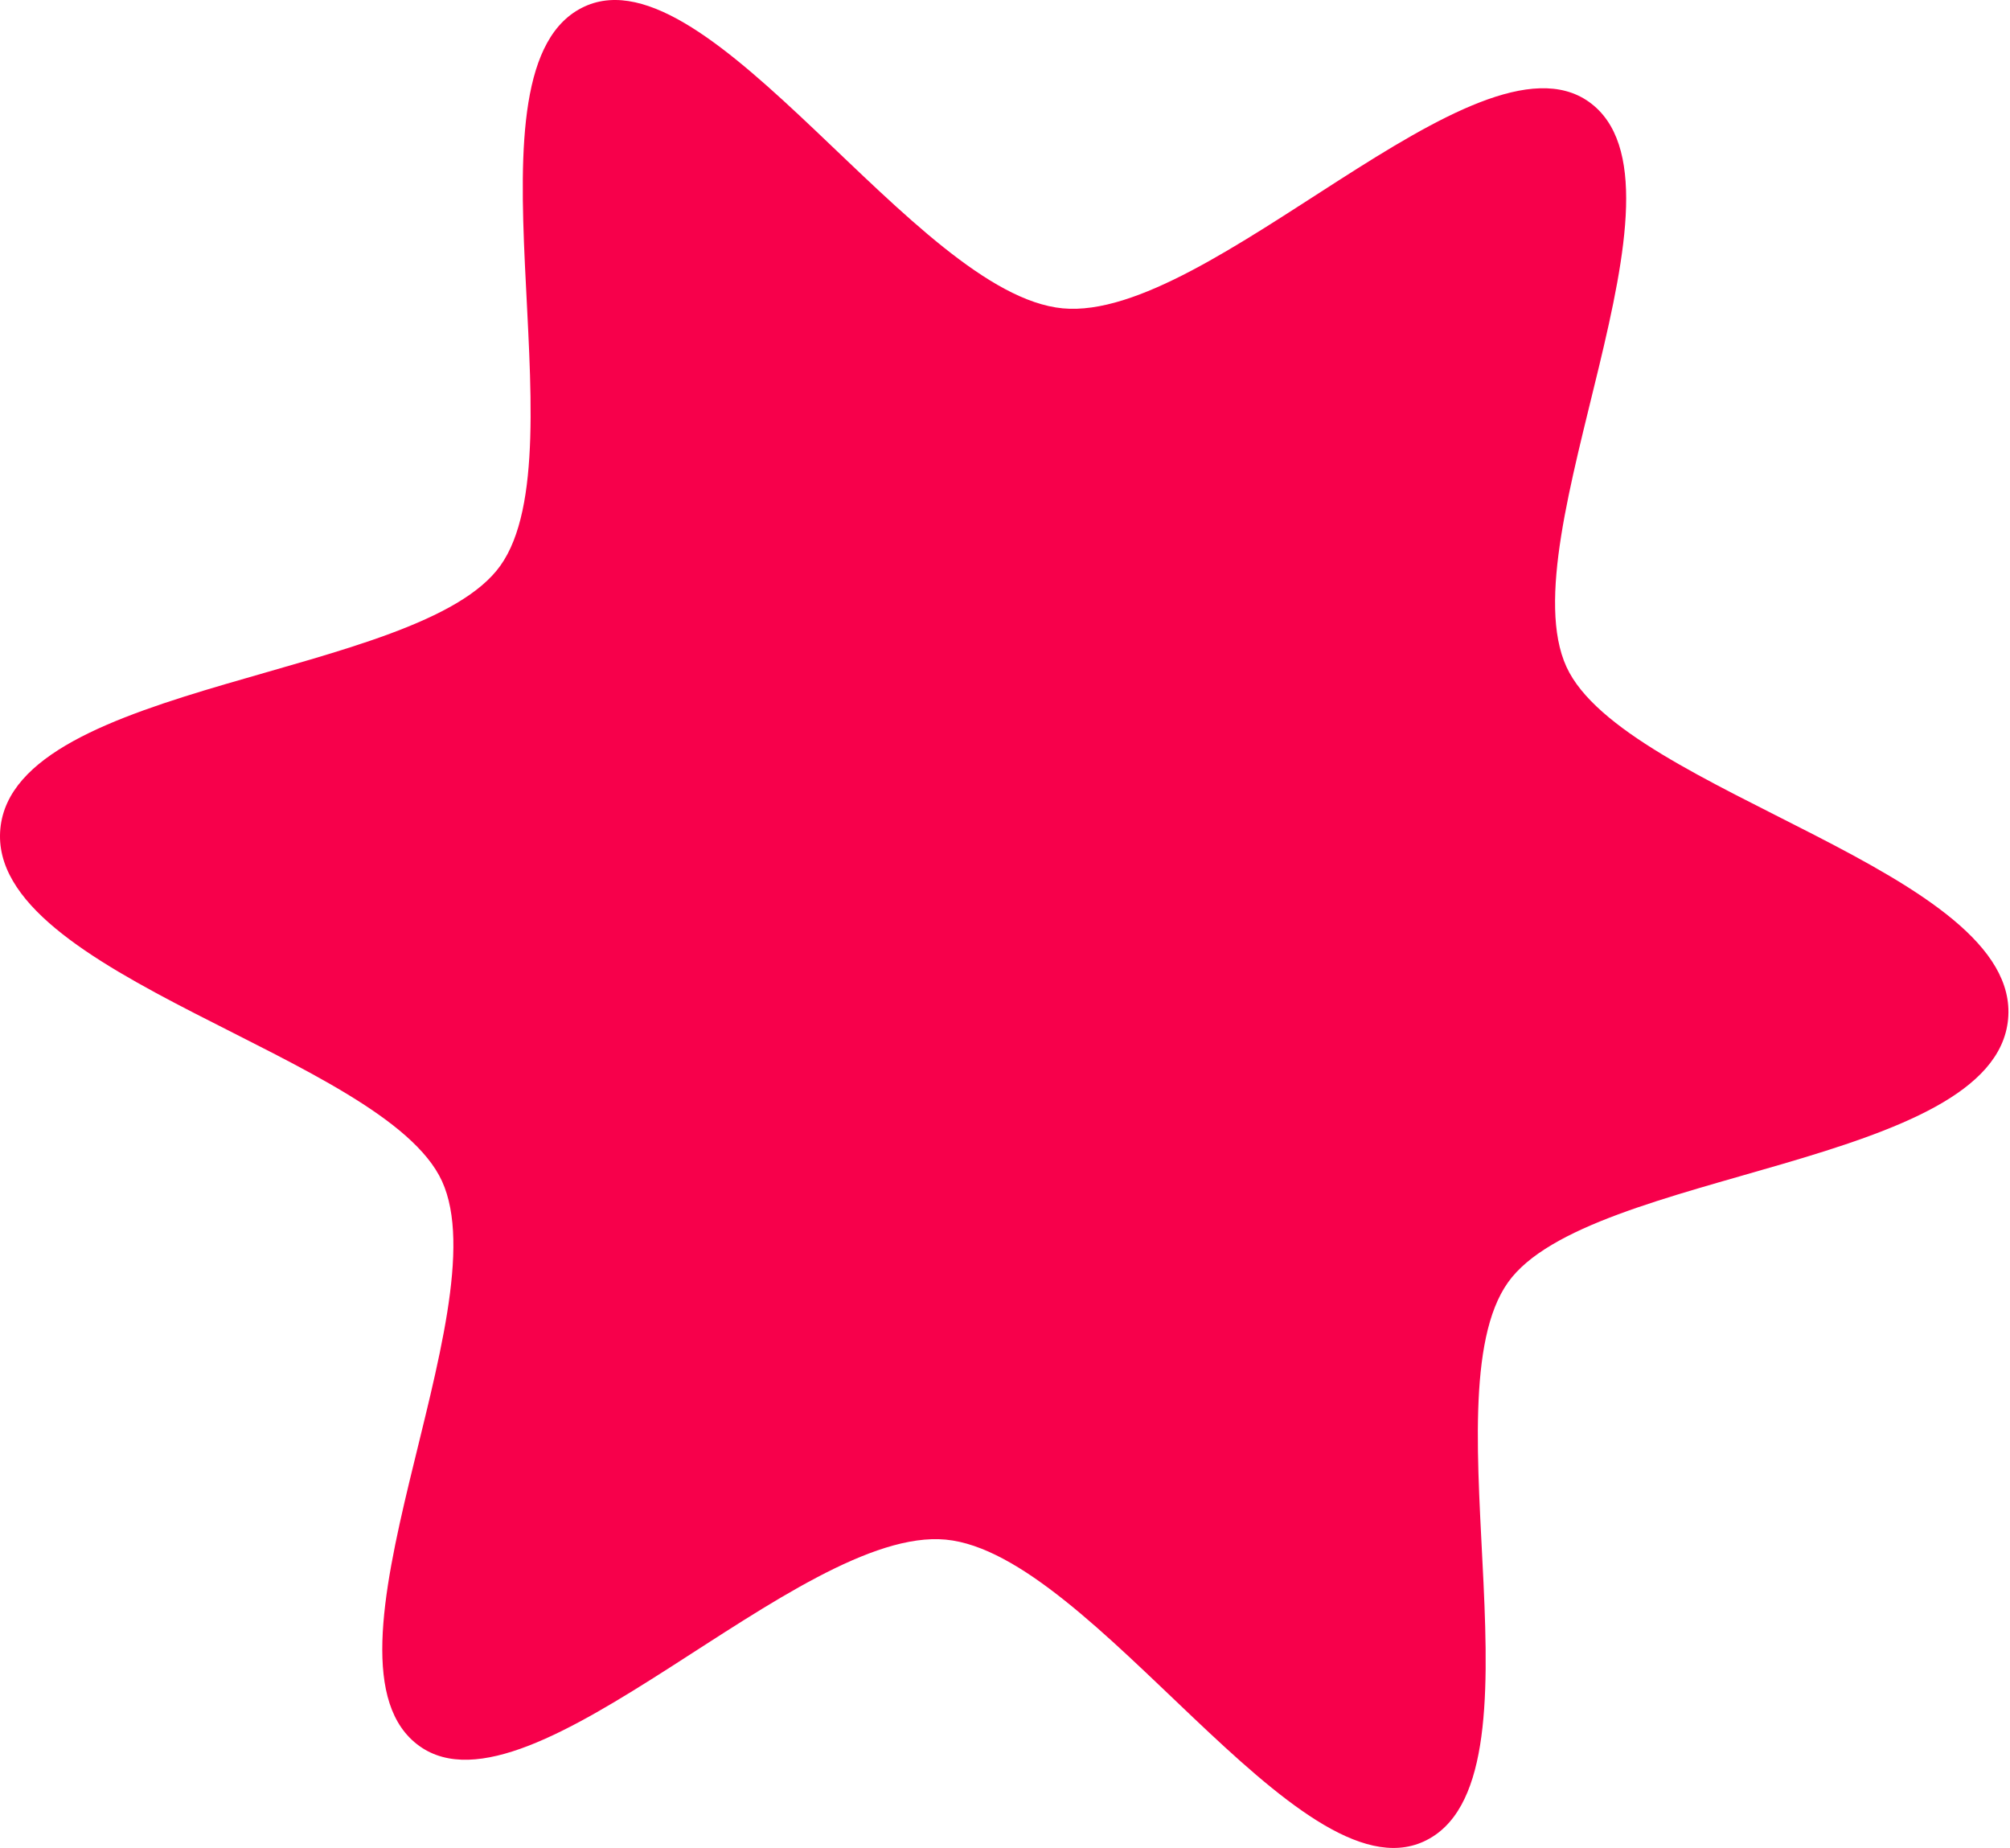 <svg width="124" height="114" viewBox="0 0 124 114" fill="none" xmlns="http://www.w3.org/2000/svg">
<path d="M123.882 62.868C123.019 71.968 97.988 72.138 93.035 79.09C87.926 86.257 95.839 109.909 87.838 113.578C80.093 117.136 67.448 95.825 58.348 94.961C49.248 94.097 32.82 112.649 25.882 107.697C18.715 102.589 30.936 80.847 27.266 72.847C23.709 65.101 -0.842 60.211 0.022 51.111C0.886 42.011 25.916 41.84 30.869 34.889C35.978 27.722 28.066 4.07 36.066 0.4C43.812 -3.158 56.456 18.154 65.556 19.018C74.657 19.882 91.07 1.342 98.023 6.281C105.19 11.39 92.969 33.132 96.638 41.132C100.196 48.877 124.746 53.767 123.882 62.868Z" fill="#F7004B"/>
</svg>
